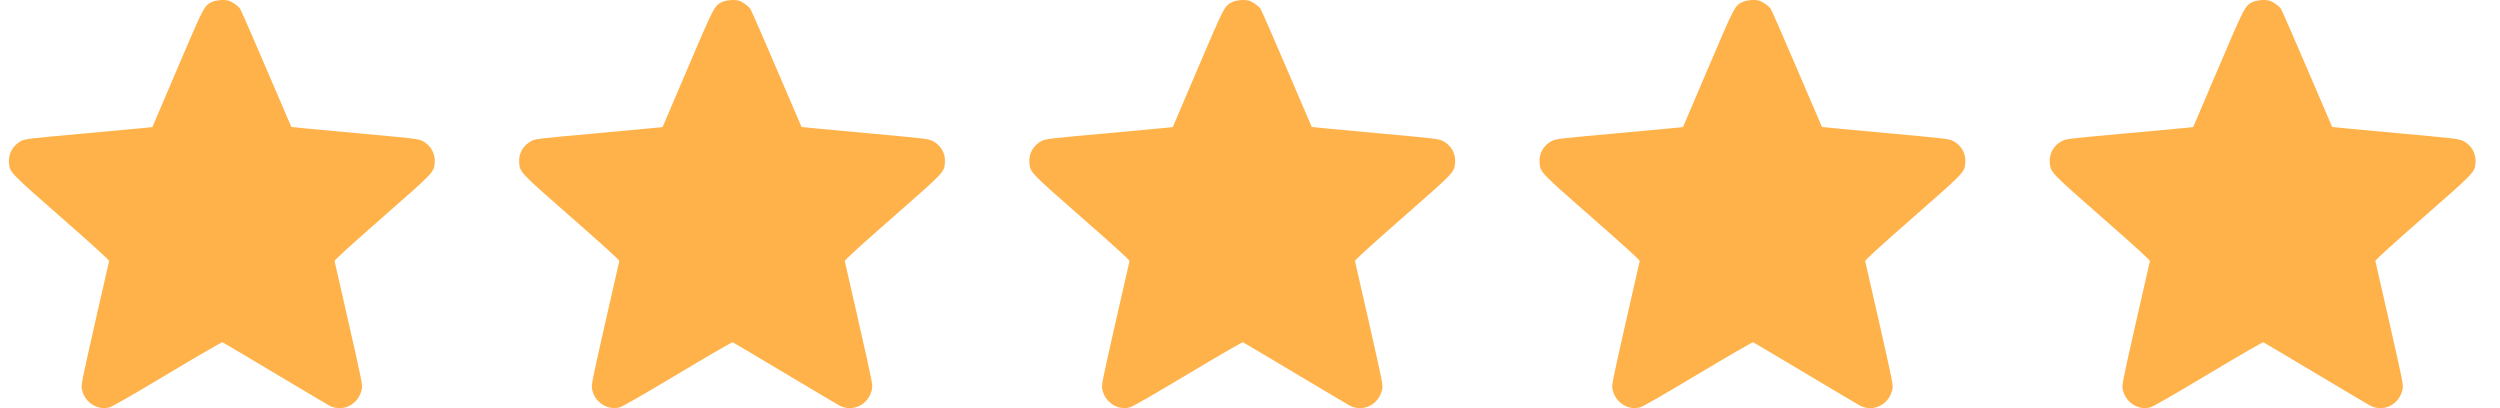 <svg width="98" height="16" viewBox="0 0 98 16" fill="none" xmlns="http://www.w3.org/2000/svg">
<path fill-rule="evenodd" clip-rule="evenodd" d="M8.955 0.025C9.103 0.07 9.328 0.227 9.411 0.343C9.447 0.394 9.912 1.455 10.444 2.701C10.975 3.946 11.415 4.97 11.421 4.977C11.428 4.983 12.546 5.089 13.906 5.213C16.258 5.427 16.389 5.443 16.551 5.522C16.883 5.684 17.073 6.021 17.04 6.387C17.006 6.758 17.02 6.745 14.975 8.537C13.675 9.677 13.105 10.197 13.115 10.233C13.124 10.261 13.375 11.363 13.673 12.682C14.196 14.992 14.215 15.088 14.181 15.258C14.061 15.853 13.444 16.171 12.922 15.906C12.85 15.869 11.885 15.297 10.777 14.635C9.67 13.973 8.744 13.425 8.721 13.416C8.698 13.407 7.733 13.965 6.576 14.657C5.204 15.478 4.412 15.933 4.297 15.967C3.827 16.103 3.318 15.776 3.213 15.271C3.176 15.09 3.184 15.047 3.718 12.685C4.017 11.365 4.269 10.261 4.277 10.233C4.287 10.198 3.707 9.67 2.417 8.539C0.373 6.746 0.386 6.76 0.352 6.387C0.319 6.021 0.51 5.684 0.842 5.522C1.003 5.443 1.13 5.428 3.361 5.227C4.653 5.11 5.77 5.007 5.843 4.997L5.974 4.979L6.952 2.688C8.011 0.206 8.002 0.224 8.318 0.073C8.47 0.002 8.797 -0.023 8.955 0.025Z" fill="#FFB249"/>
<path fill-rule="evenodd" clip-rule="evenodd" d="M28.955 0.025C29.103 0.07 29.328 0.227 29.411 0.343C29.447 0.394 29.912 1.455 30.444 2.701C30.975 3.946 31.415 4.97 31.421 4.977C31.428 4.983 32.546 5.089 33.907 5.213C36.258 5.427 36.389 5.443 36.551 5.522C36.883 5.684 37.073 6.021 37.04 6.387C37.007 6.758 37.02 6.745 34.975 8.537C33.675 9.677 33.105 10.197 33.115 10.233C33.124 10.261 33.375 11.363 33.673 12.682C34.196 14.992 34.215 15.088 34.181 15.258C34.061 15.853 33.444 16.171 32.922 15.906C32.85 15.869 31.885 15.297 30.777 14.635C29.67 13.973 28.744 13.425 28.721 13.416C28.698 13.407 27.733 13.965 26.576 14.657C25.204 15.478 24.412 15.933 24.297 15.967C23.827 16.103 23.318 15.776 23.213 15.271C23.176 15.09 23.184 15.047 23.718 12.685C24.017 11.365 24.269 10.261 24.277 10.233C24.287 10.198 23.707 9.67 22.417 8.539C20.373 6.746 20.386 6.76 20.352 6.387C20.319 6.021 20.51 5.684 20.842 5.522C21.003 5.443 21.13 5.428 23.361 5.227C24.653 5.11 25.77 5.007 25.843 4.997L25.974 4.979L26.952 2.688C28.011 0.206 28.002 0.224 28.318 0.073C28.47 0.002 28.797 -0.023 28.955 0.025Z" fill="#FFB249"/>
<path fill-rule="evenodd" clip-rule="evenodd" d="M48.955 0.025C49.103 0.07 49.328 0.227 49.411 0.343C49.447 0.394 49.912 1.455 50.444 2.701C50.975 3.946 51.415 4.97 51.421 4.977C51.428 4.983 52.546 5.089 53.907 5.213C56.258 5.427 56.389 5.443 56.551 5.522C56.883 5.684 57.073 6.021 57.04 6.387C57.007 6.758 57.02 6.745 54.975 8.537C53.675 9.677 53.105 10.197 53.115 10.233C53.124 10.261 53.375 11.363 53.673 12.682C54.196 14.992 54.215 15.088 54.181 15.258C54.061 15.853 53.444 16.171 52.922 15.906C52.85 15.869 51.885 15.297 50.777 14.635C49.67 13.973 48.744 13.425 48.721 13.416C48.698 13.407 47.733 13.965 46.576 14.657C45.204 15.478 44.412 15.933 44.297 15.967C43.827 16.103 43.318 15.776 43.213 15.271C43.176 15.09 43.184 15.047 43.718 12.685C44.017 11.365 44.269 10.261 44.277 10.233C44.287 10.198 43.707 9.67 42.417 8.539C40.373 6.746 40.386 6.76 40.352 6.387C40.319 6.021 40.51 5.684 40.842 5.522C41.004 5.443 41.13 5.428 43.361 5.227C44.653 5.11 45.77 5.007 45.843 4.997L45.974 4.979L46.952 2.688C48.011 0.206 48.002 0.224 48.318 0.073C48.47 0.002 48.797 -0.023 48.955 0.025Z" fill="#FFB249"/>
<path fill-rule="evenodd" clip-rule="evenodd" d="M68.955 0.025C69.103 0.07 69.328 0.227 69.411 0.343C69.447 0.394 69.912 1.455 70.444 2.701C70.975 3.946 71.415 4.97 71.421 4.977C71.428 4.983 72.546 5.089 73.906 5.213C76.258 5.427 76.389 5.443 76.551 5.522C76.882 5.684 77.073 6.021 77.04 6.387C77.007 6.758 77.02 6.745 74.975 8.537C73.675 9.677 73.105 10.197 73.115 10.233C73.124 10.261 73.375 11.363 73.673 12.682C74.196 14.992 74.215 15.088 74.181 15.258C74.061 15.853 73.445 16.171 72.922 15.906C72.85 15.869 71.885 15.297 70.777 14.635C69.67 13.973 68.744 13.425 68.721 13.416C68.698 13.407 67.733 13.965 66.576 14.657C65.204 15.478 64.412 15.933 64.296 15.967C63.827 16.103 63.318 15.776 63.213 15.271C63.176 15.09 63.184 15.047 63.718 12.685C64.017 11.365 64.269 10.261 64.277 10.233C64.287 10.198 63.707 9.67 62.417 8.539C60.373 6.746 60.386 6.76 60.352 6.387C60.319 6.021 60.51 5.684 60.842 5.522C61.004 5.443 61.13 5.428 63.361 5.227C64.653 5.11 65.77 5.007 65.843 4.997L65.974 4.979L66.952 2.688C68.011 0.206 68.001 0.224 68.318 0.073C68.47 0.002 68.797 -0.023 68.955 0.025Z" fill="#FFB249"/>
<path fill-rule="evenodd" clip-rule="evenodd" d="M88.955 0.025C89.103 0.07 89.328 0.227 89.411 0.343C89.447 0.394 89.912 1.455 90.444 2.701C90.975 3.946 91.415 4.97 91.421 4.977C91.428 4.983 92.546 5.089 93.906 5.213C96.258 5.427 96.389 5.443 96.551 5.522C96.882 5.684 97.073 6.021 97.04 6.387C97.007 6.758 97.02 6.745 94.975 8.537C93.675 9.677 93.105 10.197 93.115 10.233C93.124 10.261 93.375 11.363 93.673 12.682C94.196 14.992 94.215 15.088 94.181 15.258C94.061 15.853 93.445 16.171 92.922 15.906C92.85 15.869 91.885 15.297 90.777 14.635C89.67 13.973 88.744 13.425 88.721 13.416C88.698 13.407 87.733 13.965 86.576 14.657C85.204 15.478 84.412 15.933 84.296 15.967C83.827 16.103 83.318 15.776 83.213 15.271C83.176 15.09 83.184 15.047 83.718 12.685C84.017 11.365 84.269 10.261 84.277 10.233C84.287 10.198 83.707 9.67 82.417 8.539C80.373 6.746 80.386 6.76 80.352 6.387C80.319 6.021 80.51 5.684 80.842 5.522C81.004 5.443 81.13 5.428 83.361 5.227C84.653 5.11 85.77 5.007 85.843 4.997L85.974 4.979L86.952 2.688C88.011 0.206 88.001 0.224 88.318 0.073C88.47 0.002 88.797 -0.023 88.955 0.025Z" fill="#FFB249"/>
</svg>
